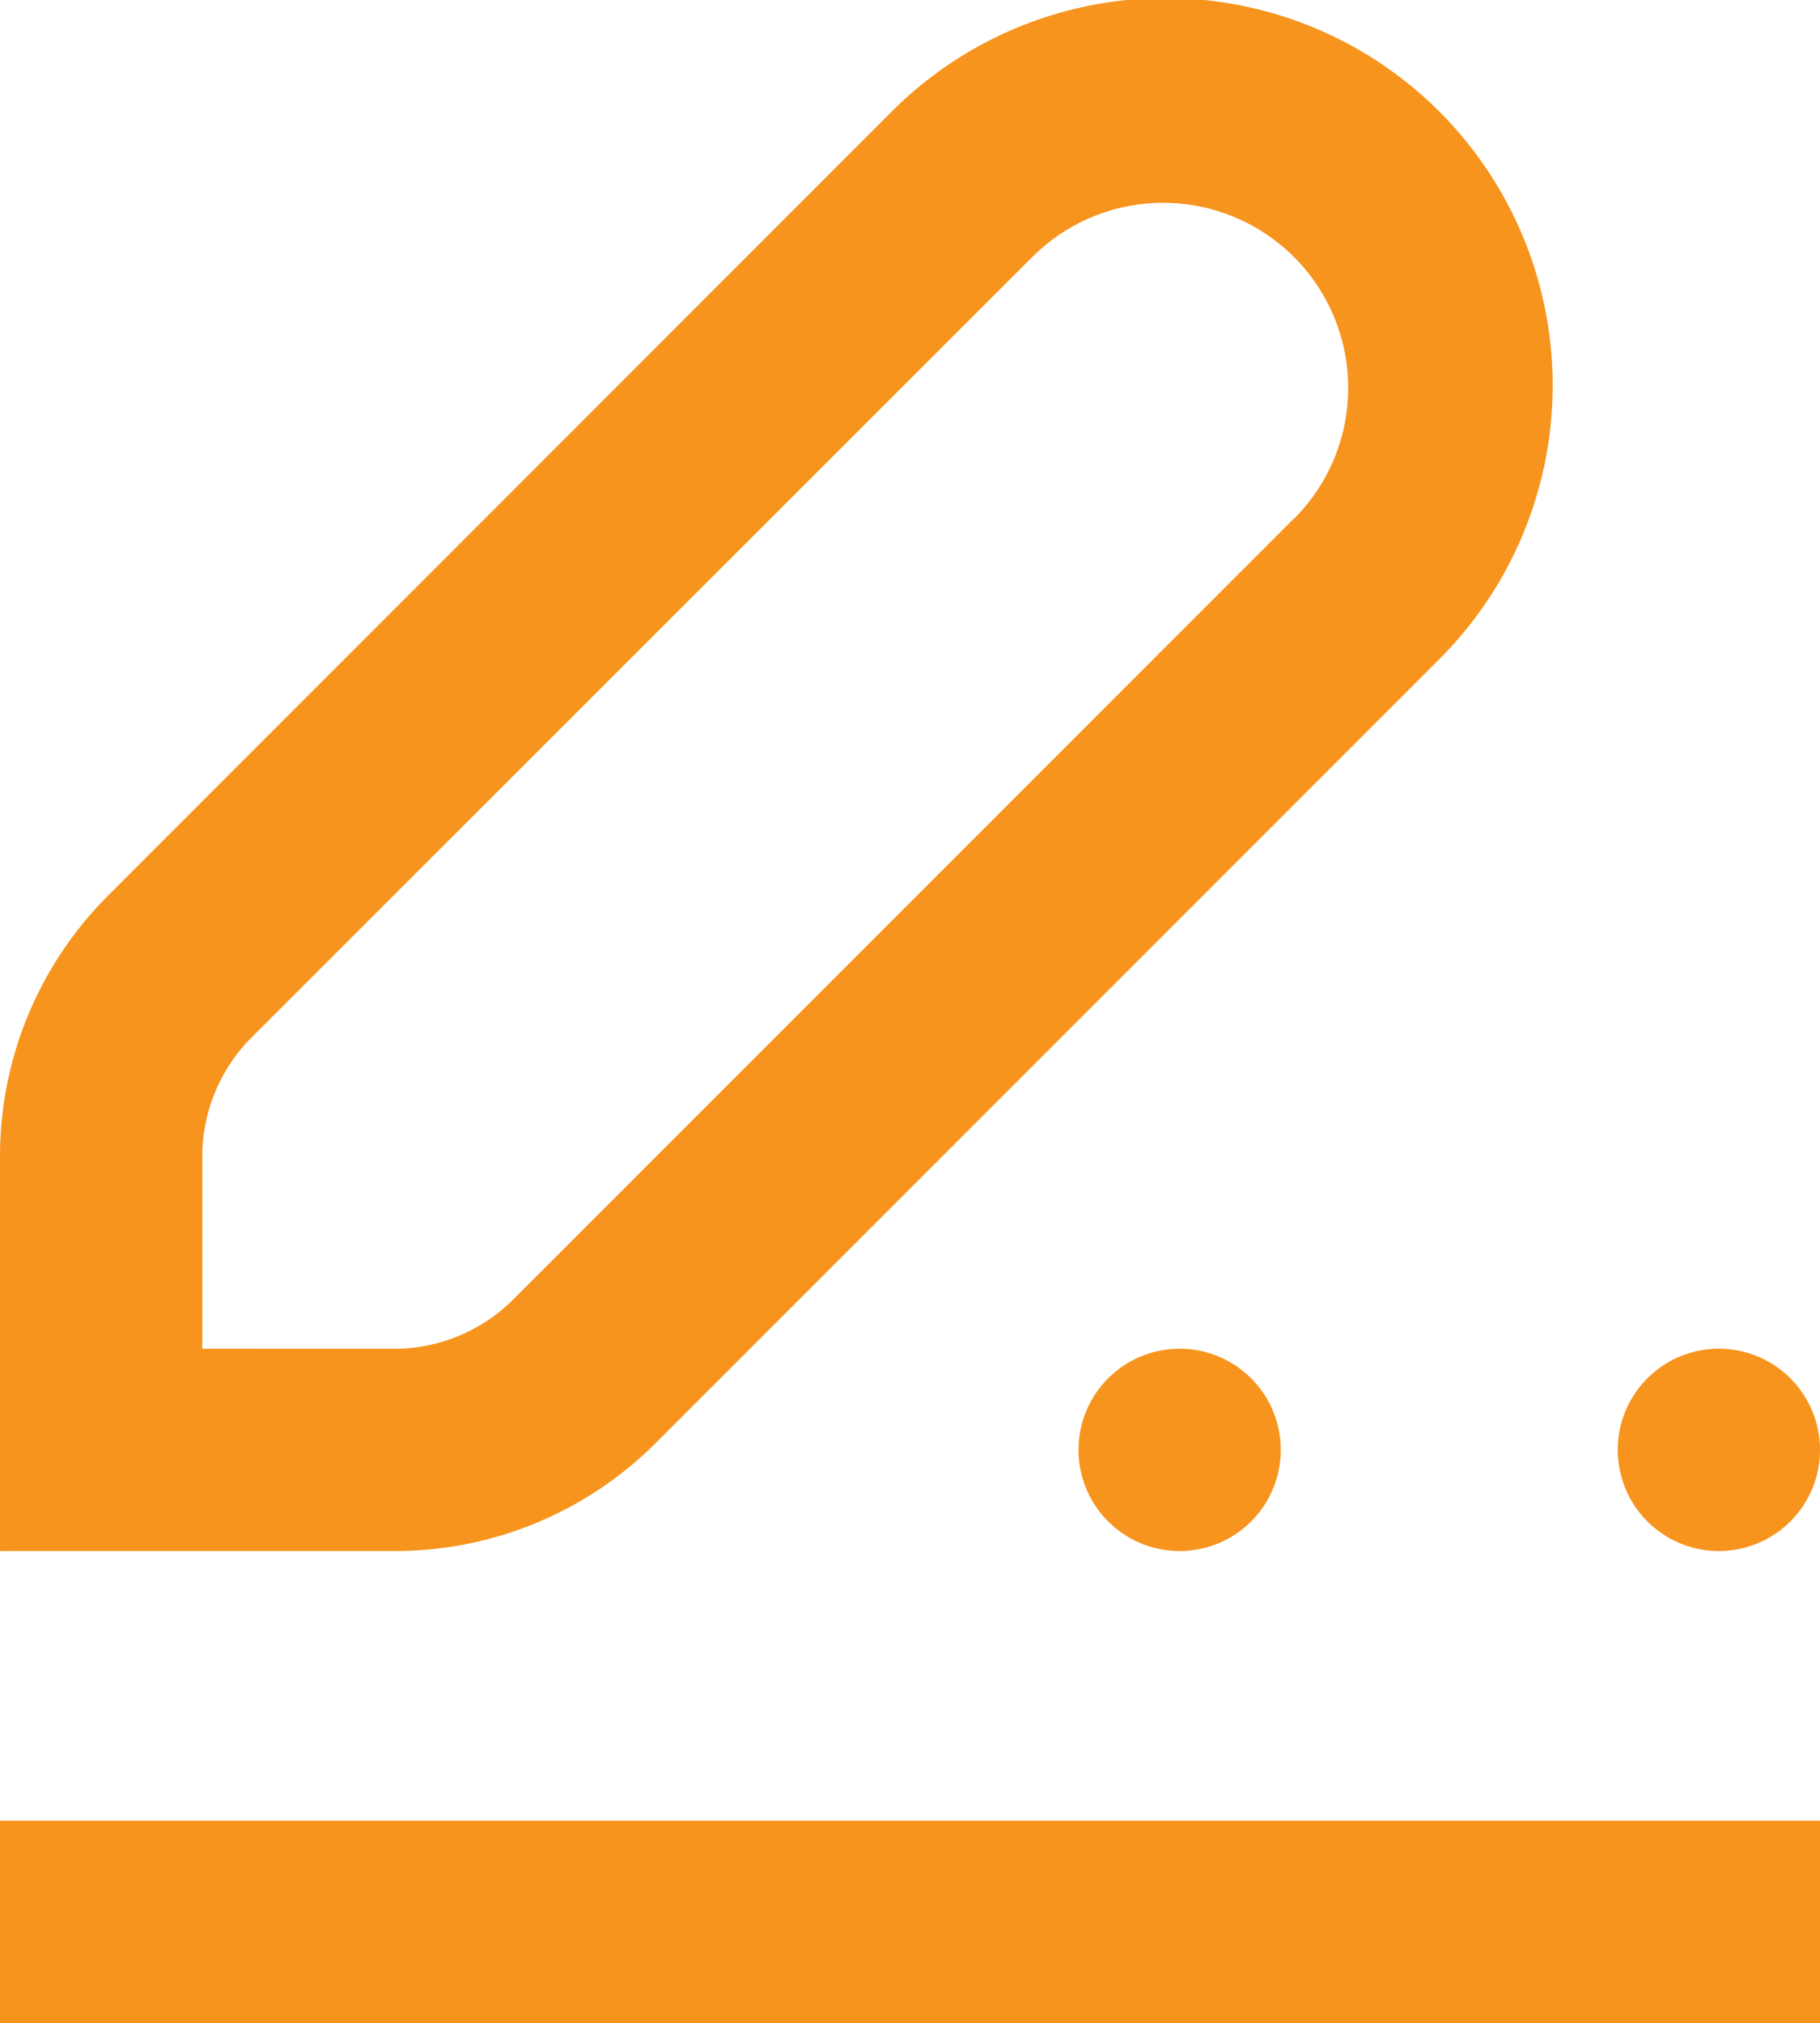 <svg xmlns="http://www.w3.org/2000/svg" xmlns:xlink="http://www.w3.org/1999/xlink" width="71.992" height="80" viewBox="0 0 71.992 80"><defs><clipPath id="a"><rect width="71.992" height="80" fill="#f7941d"/></clipPath></defs><g clip-path="url(#a)"><path d="M25.959,57.04l30.89-30.89A15.315,15.315,0,1,0,35.183,4.5L4.3,35.39A14.564,14.564,0,0,0,0,45.748V61.334H15.587A14.575,14.575,0,0,0,25.959,57.04M8,53.334V45.748a6.678,6.678,0,0,1,1.946-4.72l30.9-30.878A7.32,7.32,0,0,1,51.2,20.5l-.014,0-30.89,30.89a6.663,6.663,0,0,1-4.706,1.946Z" transform="translate(0.001 0)" fill="#f7941d"/><path d="M30.664,7.662Z" transform="translate(30.664 7.662)" fill="#f7941d"/><rect width="71.992" height="8" transform="translate(0 72)" fill="#f7941d"/><path d="M21.331,30.667a4,4,0,1,0,4-4,4,4,0,0,0-4,4" transform="translate(21.331 26.667)" fill="#f7941d"/><path d="M35.995,34.667a4,4,0,1,0-4-4,4,4,0,0,0,4,4" transform="translate(31.997 26.667)" fill="#f7941d"/></g></svg>